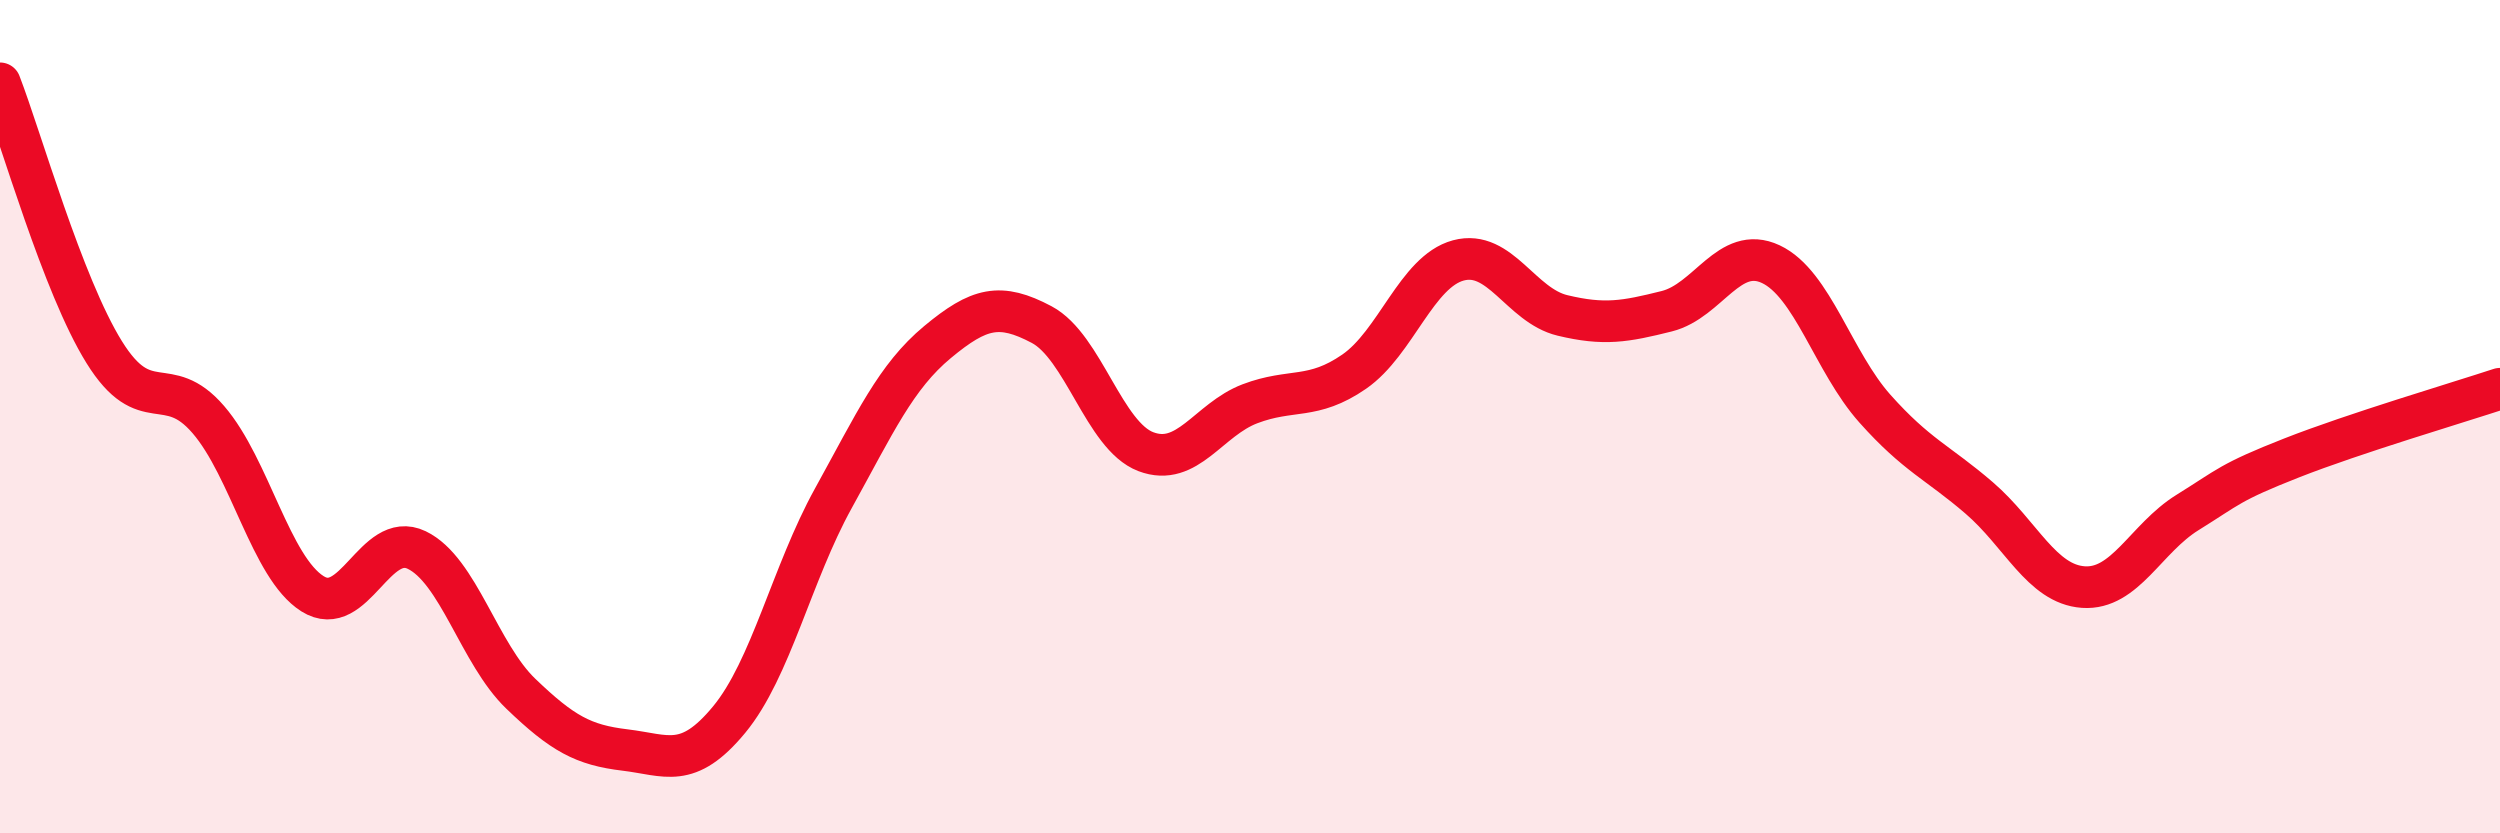 
    <svg width="60" height="20" viewBox="0 0 60 20" xmlns="http://www.w3.org/2000/svg">
      <path
        d="M 0,2 C 0.5,3.29 1.5,6.84 2.5,8.45 C 3.5,10.06 4,8.91 5,10.07 C 6,11.23 6.5,13.62 7.5,14.25 C 8.5,14.88 9,12.72 10,13.2 C 11,13.68 11.5,15.69 12.5,16.65 C 13.5,17.61 14,17.88 15,18 C 16,18.12 16.5,18.48 17.5,17.27 C 18.5,16.06 19,13.77 20,11.96 C 21,10.15 21.5,9.04 22.5,8.21 C 23.5,7.38 24,7.26 25,7.79 C 26,8.32 26.5,10.46 27.5,10.84 C 28.5,11.22 29,10.07 30,9.69 C 31,9.31 31.5,9.61 32.5,8.92 C 33.5,8.23 34,6.52 35,6.25 C 36,5.98 36.5,7.33 37.5,7.57 C 38.5,7.81 39,7.72 40,7.47 C 41,7.22 41.5,5.87 42.5,6.34 C 43.5,6.81 44,8.69 45,9.81 C 46,10.93 46.5,11.09 47.5,11.95 C 48.5,12.81 49,14.02 50,14.09 C 51,14.16 51.5,12.92 52.5,12.3 C 53.5,11.68 53.5,11.58 55,10.99 C 56.5,10.4 59,9.66 60,9.33L60 20L0 20Z"
        fill="#EB0A25"
        opacity="0.1"
        stroke-linecap="round"
        stroke-linejoin="round"
      />
      <path
        d="M 0,2 C 0.5,3.29 1.5,6.84 2.5,8.45 C 3.5,10.06 4,8.91 5,10.07 C 6,11.23 6.5,13.62 7.5,14.25 C 8.5,14.88 9,12.72 10,13.2 C 11,13.68 11.5,15.69 12.5,16.65 C 13.5,17.61 14,17.88 15,18 C 16,18.12 16.5,18.48 17.5,17.27 C 18.5,16.06 19,13.77 20,11.96 C 21,10.15 21.5,9.04 22.5,8.21 C 23.5,7.38 24,7.26 25,7.79 C 26,8.32 26.5,10.46 27.5,10.84 C 28.5,11.22 29,10.07 30,9.69 C 31,9.31 31.5,9.61 32.5,8.92 C 33.5,8.23 34,6.52 35,6.25 C 36,5.98 36.5,7.33 37.5,7.57 C 38.5,7.81 39,7.72 40,7.47 C 41,7.22 41.5,5.87 42.5,6.34 C 43.5,6.81 44,8.69 45,9.81 C 46,10.93 46.5,11.09 47.5,11.95 C 48.5,12.81 49,14.02 50,14.09 C 51,14.16 51.5,12.92 52.5,12.3 C 53.5,11.68 53.5,11.58 55,10.99 C 56.5,10.4 59,9.66 60,9.33"
        stroke="#EB0A25"
        stroke-width="1"
        fill="none"
        stroke-linecap="round"
        stroke-linejoin="round"
      />
    </svg>
  